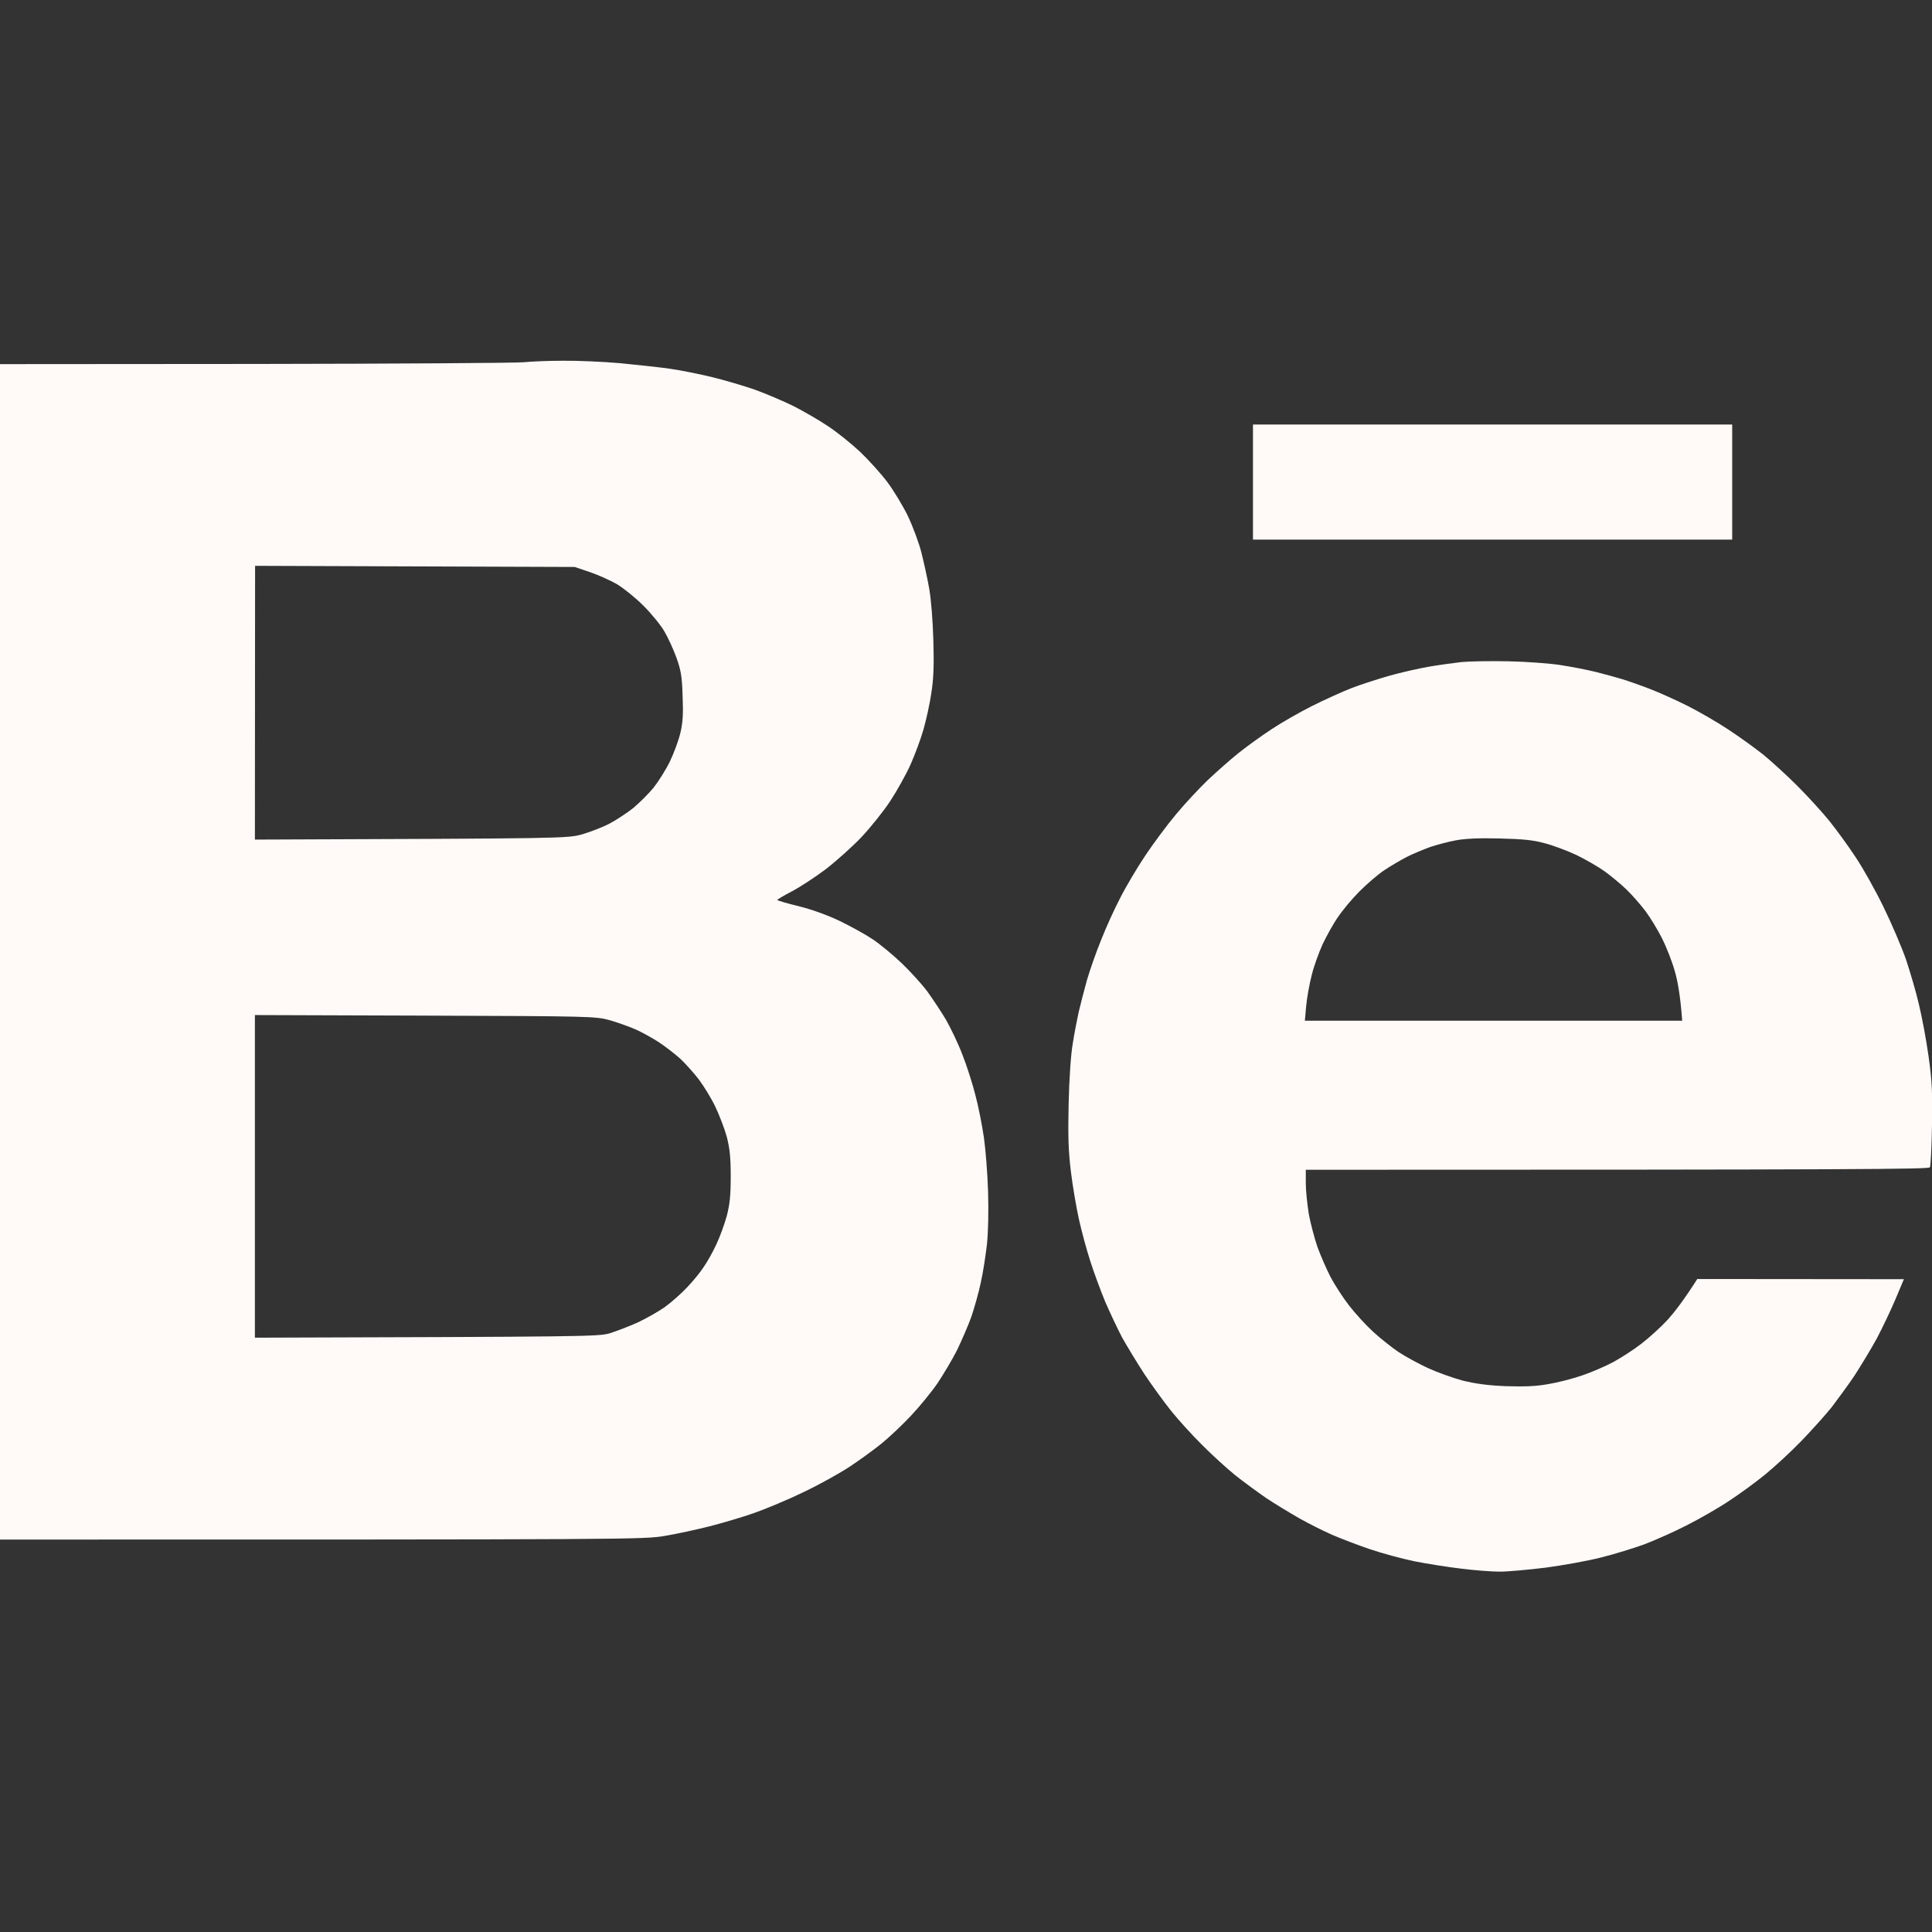 <?xml version="1.0" encoding="UTF-8"?> <svg xmlns="http://www.w3.org/2000/svg" width="1024" height="1024" viewBox="0 0 1024 1024" fill="none"><rect x="0" y="0" width="1024" height="1024" fill="#333333" stroke="none"/><g clip-path="url(#clip0_220_29)"><path fill-rule="evenodd" clip-rule="evenodd" d="M298.3 191.2C305.8 191.1 319.5 191.7 328.7 192.5C338 193.4 350 194.7 355.5 195.5C361 196.3 370.9 198.3 377.5 199.9C384.1 201.5 394.2 204.5 400 206.5C405.8 208.6 415 212.5 420.5 215.2C426 218 434.3 222.8 438.9 225.9C443.6 229 451.2 235.1 455.9 239.5C460.5 243.9 467 251.1 470.3 255.5C473.6 259.9 478.5 268 481.2 273.5C483.8 279 487.1 287.8 488.4 293C489.7 298.2 491.6 306.8 492.5 312C493.5 317.6 494.4 329 494.7 339.5C495.1 352.7 494.8 360.1 493.6 367.5C492.8 373 490.9 381.6 489.5 386.5C488.1 391.5 485 399.8 482.7 405C480.4 410.2 475.5 419 471.9 424.5C468.3 430 461.3 438.7 456.4 443.9C451.5 449 442.9 456.7 437.4 460.9C431.8 465.1 423.8 470.3 419.6 472.5C415.4 474.7 412 476.7 412 477C412 477.3 417.1 478.8 423.3 480.3C430.2 482 438.5 485 445 488.1C450.8 490.9 458.6 495.2 462.5 497.8C466.4 500.4 473.3 506.1 477.9 510.5C482.5 514.9 488.6 521.6 491.5 525.5C494.3 529.4 498.8 536.1 501.4 540.5C503.9 544.9 507.9 553.2 510.1 559C512.4 564.8 515.5 574.5 517 580.5C518.6 586.5 520.6 596.7 521.5 603C522.4 609.3 523.4 622.1 523.7 631.5C524 641.9 523.8 652.8 523.1 659.5C522.4 665.5 521 674.8 519.8 680C518.7 685.2 516.4 693.3 514.8 698C513.1 702.7 509.7 710.5 507.3 715.5C504.8 720.5 500.1 728.3 497 733C493.8 737.7 487.4 745.5 482.8 750.4C478.2 755.3 471.1 762 467 765.3C462.9 768.6 455.2 774.2 450 777.6C444.8 781 434 787 426 790.8C418 794.7 406.1 799.7 399.5 802C392.9 804.3 382.3 807.4 376 809C369.7 810.6 359.2 812.9 352.7 814C341.3 816 337.1 816 0 816V193L135.2 192.9C209.6 192.8 273.6 192.4 277.5 192C281.4 191.6 290.7 191.2 298.2 191.2H298.3ZM135.1 445C300.2 444.4 300.6 444.4 308.6 442.2C313 440.9 319.5 438.4 323.1 436.5C326.7 434.6 332.3 430.9 335.6 428.3C338.8 425.6 343.7 420.8 346.4 417.5C349 414.2 353 407.9 355.1 403.5C357.2 399.1 359.7 392.4 360.6 388.5C361.9 383.1 362.2 378.6 361.8 369C361.5 358.5 360.9 355.2 358.5 348.5C356.9 344.1 354 337.8 352.1 334.6C350.2 331.3 345.2 325.2 341.1 321.1C336.9 316.9 330.6 311.8 327.1 309.7C323.5 307.6 317 304.7 312.6 303.2L304.6 300.5L135.2 299.9L135.1 445ZM135.1 709C310.3 708.5 317 708.4 323.1 706.7C326.6 705.6 333.4 703 338.1 700.9C342.7 698.7 349.3 695 352.6 692.6C355.9 690.2 361.1 685.6 364.1 682.4C367.2 679.2 371.2 674.3 373 671.5C374.9 668.8 377.9 663.4 379.7 659.5C381.5 655.7 384 648.9 385.2 644.5C386.8 638.3 387.3 633.7 387.3 623.5C387.3 613.4 386.8 608.8 385.2 602.5C384 598.1 381.2 590.9 379.1 586.5C377 582.1 373 575.6 370.3 572C367.6 568.5 363.1 563.5 360.4 561C357.7 558.6 352.8 554.8 349.5 552.6C346.2 550.4 340.6 547.3 337.1 545.7C333.5 544.1 327.2 541.9 323.1 540.7C315.7 538.7 313.5 538.6 225.3 538.3L135.1 538V709ZM799.6 350.5C809 350.7 821.4 351.6 827.1 352.5C832.9 353.4 841.2 355 845.6 356.1C850 357.2 856.3 358.9 859.6 359.9C862.9 360.9 869.7 363.3 874.6 365.2C879.6 367.1 888.6 371.2 894.6 374.2C900.7 377.3 910.4 382.9 916.1 386.7C921.9 390.5 930.2 396.5 934.6 400C939 403.6 947.1 411 952.6 416.5C958.1 422 965.7 430.3 969.5 435C973.2 439.6 979.5 448.2 983.3 454C987.2 459.7 993.9 471.7 998.2 480.5C1002.5 489.3 1007.9 501.9 1010.2 508.5C1012.4 515.1 1015.6 525.9 1017.1 532.5C1018.7 539.1 1021 551.4 1022.2 560C1024 572.9 1024.3 578.9 1024 596.5C1023.8 608 1023.3 618 1022.9 618.7C1022.3 619.7 988.1 620 692.1 620V627.2C692.1 631.2 692.9 638.5 693.7 643.5C694.6 648.4 696.7 656.3 698.3 661C700 665.6 703.1 672.8 705.3 677C707.5 681.1 711.8 687.8 715 691.9C718.1 695.9 723.8 702.2 727.6 705.7C731.5 709.3 737.6 714.1 741.1 716.5C744.7 718.9 751.7 722.7 756.6 725C761.6 727.3 769.9 730.3 775.1 731.7C782 733.4 788.5 734.3 798.1 734.7C807.9 735 814.1 734.8 820.6 733.6C825.6 732.8 833.7 730.7 838.6 729C843.6 727.3 851 724.1 855.1 721.9C859.3 719.6 866 715.3 870.1 712.1C874.1 709 880.4 703.3 883.9 699.5C887.4 695.6 892.4 689.2 899.6 677.9L1009.1 678L1004.6 688.7C1002.1 694.6 997.6 704 994.7 709.5C991.7 715 986.4 723.7 983 729C979.5 734.2 973.9 741.8 970.7 746C967.4 750.1 960.2 758.1 954.7 763.8C949.2 769.5 940.6 777.4 935.6 781.5C930.7 785.5 922.1 791.8 916.6 795.4C911.1 799.1 901 804.9 894.1 808.4C887.3 811.9 877.1 816.4 871.6 818.5C866.1 820.5 855.8 823.7 848.6 825.5C841.5 827.3 828.2 829.7 819.1 830.9C810.1 832 799.2 833 794.9 833C790.6 833 781.4 832.3 774.4 831.4C767.4 830.6 756.2 828.8 749.6 827.5C743 826.1 732.5 823.3 726.1 821.1C719.8 819 710.8 815.5 706.1 813.5C701.5 811.5 693.6 807.5 688.6 804.7C683.7 801.9 675.8 797.1 671.1 794C666.5 790.8 659.1 785.4 654.7 781.9C650.3 778.3 642.4 771.2 637.2 765.9C631.9 760.7 624.6 752.6 620.8 747.9C617.1 743.3 610.7 734.5 606.7 728.5C602.7 722.4 597.4 713.6 594.8 709C592.3 704.3 588.3 695.7 585.8 690C583.4 684.2 579.8 674.5 577.9 668.5C575.9 662.4 573.2 652.3 571.8 646C570.4 639.6 568.5 628.4 567.6 621C566.3 610.5 566 602.3 566.4 585C566.7 571.4 567.6 558.7 568.6 553C569.4 547.7 570.9 540.3 571.7 536.5C572.6 532.6 574.6 525 576.1 519.5C577.7 514 581.1 504.3 583.7 498C586.2 491.6 590.7 481.7 593.7 476C596.6 470.2 602.6 460.1 607 453.5C611.4 446.9 618.8 437 623.4 431.5C628 426 635.6 417.8 640.2 413.4C644.9 409 652.2 402.5 656.6 399C661 395.5 668.9 389.8 674.1 386.4C679.4 382.9 689 377.4 695.6 374.1C702.2 370.8 711.7 366.5 716.6 364.6C721.6 362.7 730.6 359.8 736.6 358.1C742.7 356.4 751.9 354.3 757.1 353.4C762.4 352.5 770.2 351.4 774.6 350.9C779 350.5 790.3 350.3 799.6 350.5ZM758.1 448.9C754.6 450.2 748.9 452.5 745.6 454.2C742.3 455.9 736.9 459.1 733.6 461.3C730.3 463.5 724.5 468.5 720.6 472.4C716.7 476.3 711.6 482.4 709.2 486C706.7 489.5 703.1 496.1 701 500.5C699 504.9 696.3 512.3 695.2 517C694 521.6 692.7 528.9 692.3 533.2L691.6 541H891.6C890.6 527.4 889.1 519.4 887.6 514.5C886.2 509.5 883.2 501.9 881 497.5C878.8 493.1 874.8 486.5 872.2 483C869.5 479.4 864.9 474.2 862 471.4C859.1 468.6 853.9 464.3 850.6 461.9C847.3 459.5 840.5 455.6 835.6 453.2C830.7 450.9 823 448 818.6 446.9C812.5 445.2 806.9 444.7 794.6 444.4C783.9 444.1 776.4 444.5 771.6 445.4C767.8 446.1 761.7 447.7 758.1 448.9ZM664.1 225H918.1V286H664.1V225Z" fill="#FFFAF8"></path></g><defs><clipPath id="clip0_220_29"><rect width="1024" height="1024" fill="white"></rect></clipPath></defs></svg> 